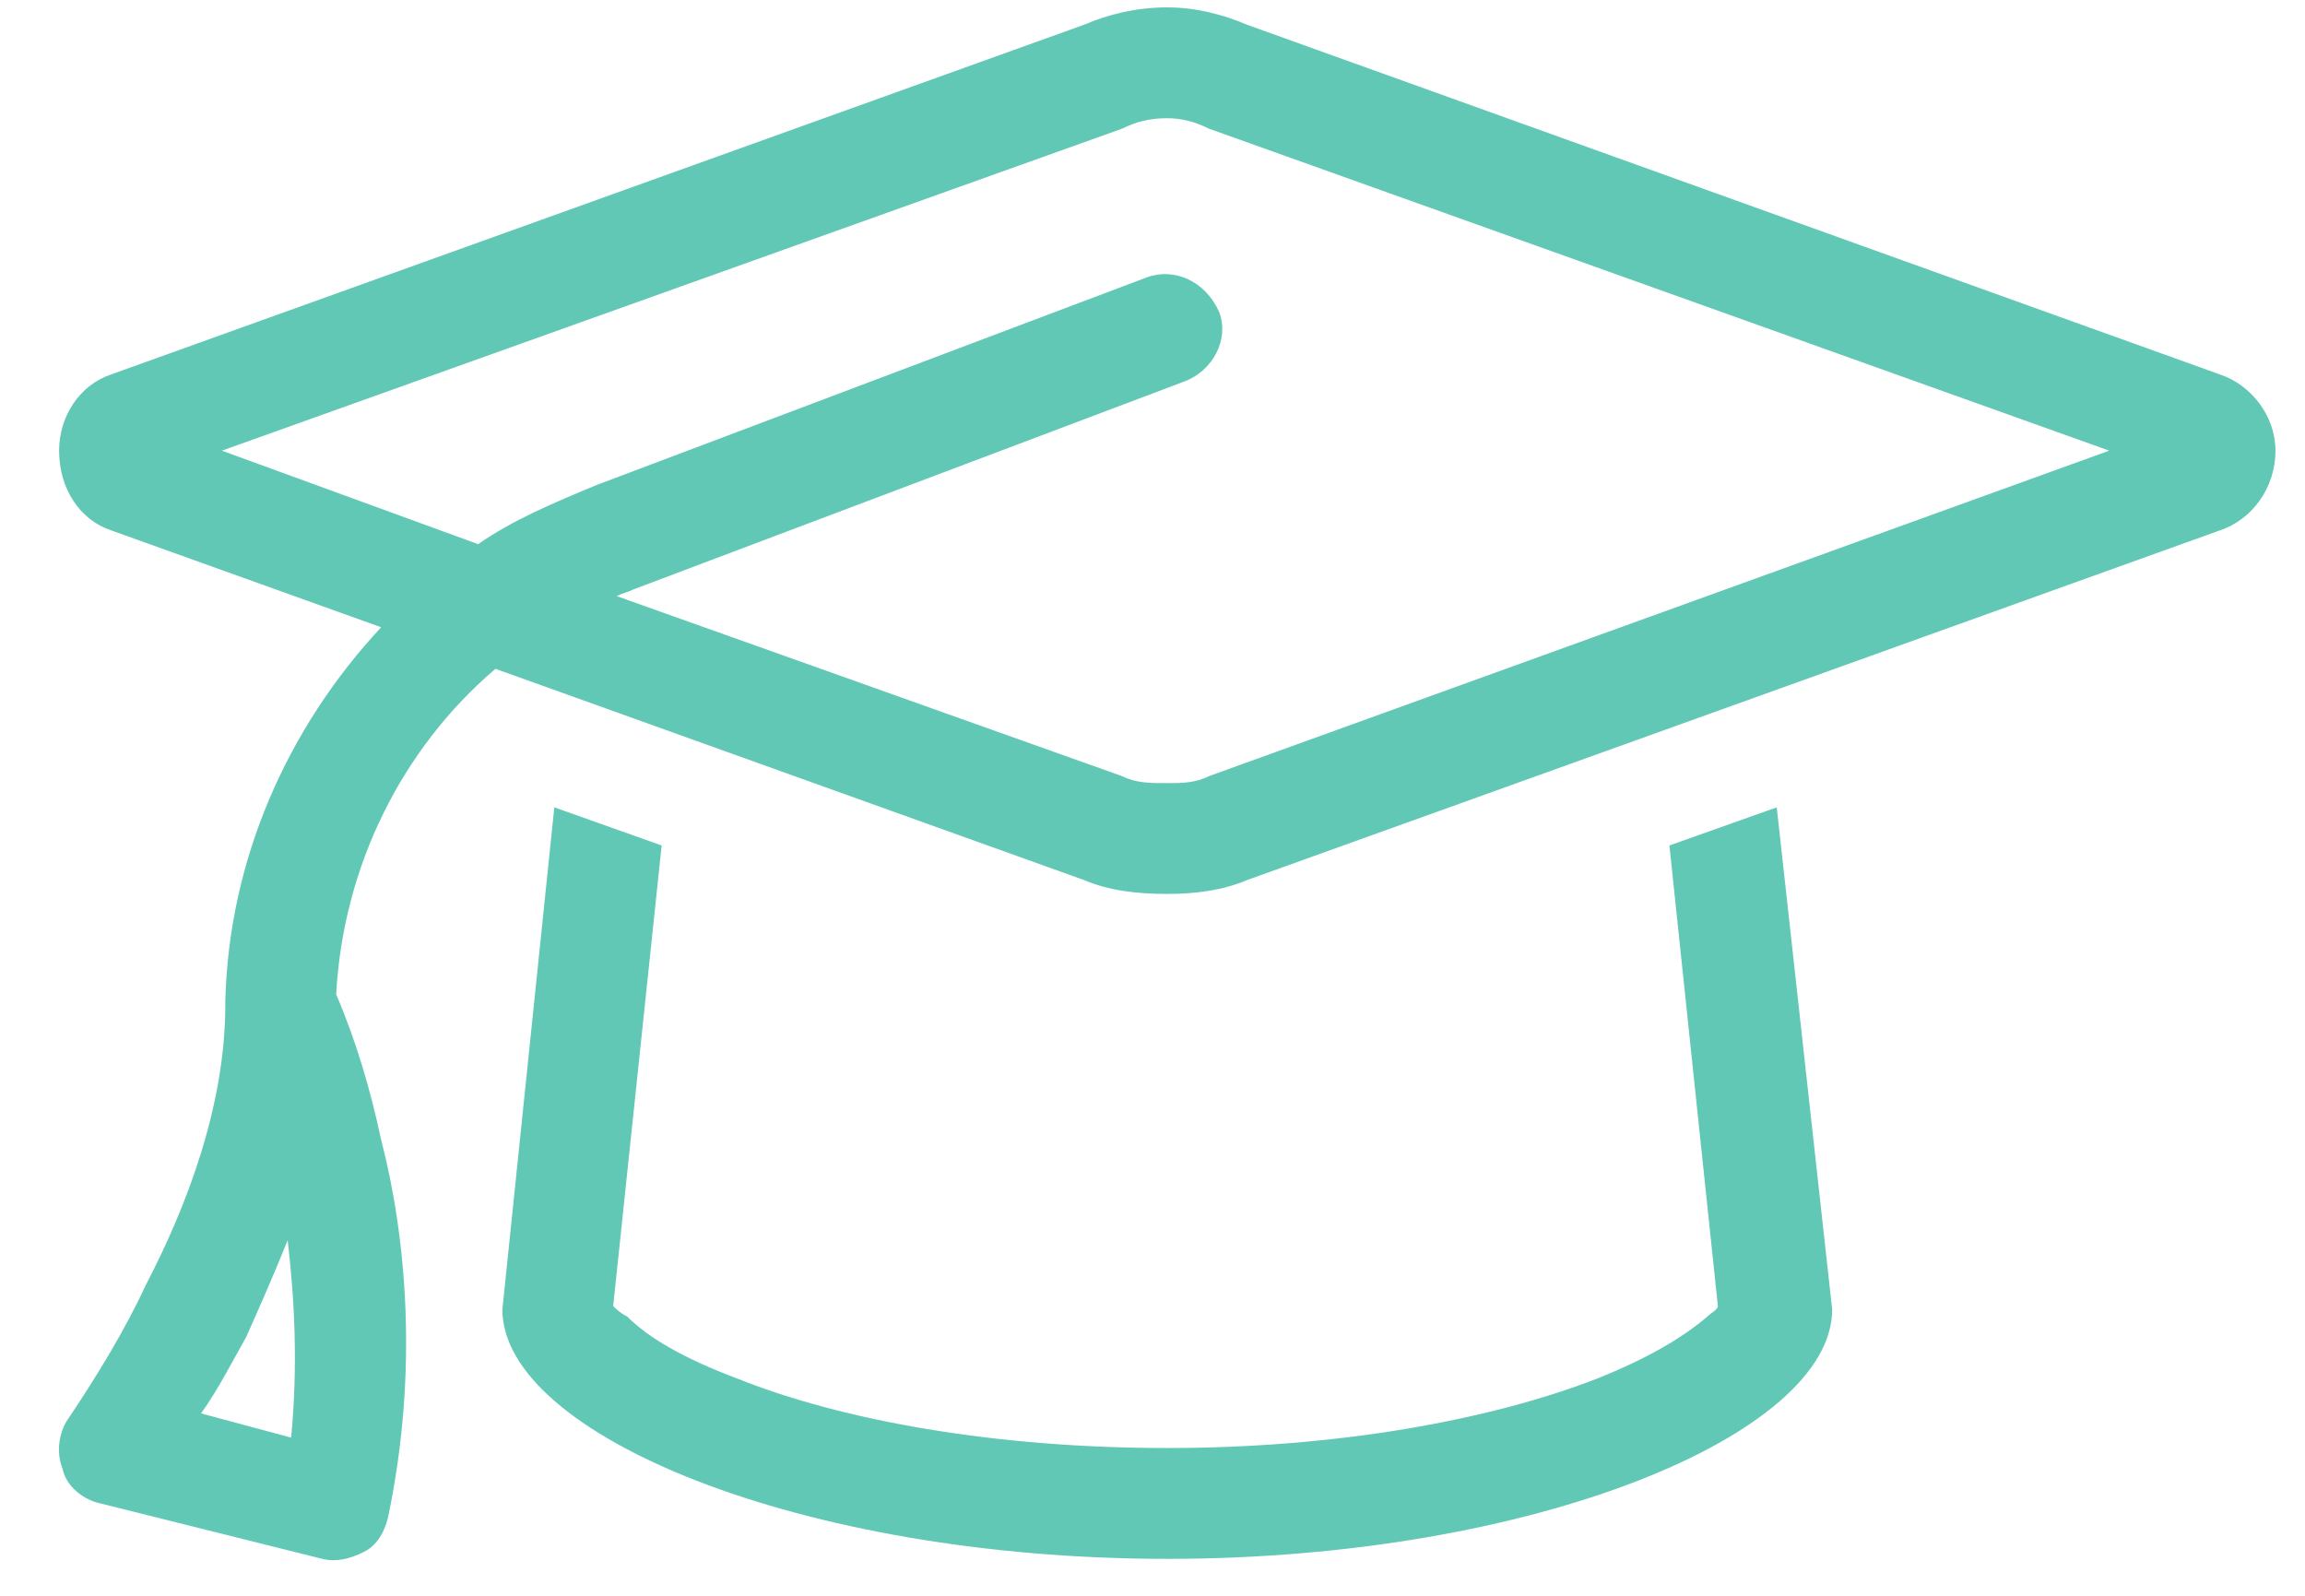 <svg xmlns="http://www.w3.org/2000/svg" width="39" height="27" viewBox="0 0 39 27" fill="none"><path d="M18.988 2.176L3.754 7.625L8.09 9.207C8.676 8.797 9.379 8.504 10.082 8.211L19.398 4.695C19.867 4.52 20.395 4.754 20.629 5.281C20.805 5.75 20.512 6.277 20.043 6.453L10.727 9.969C10.609 10.027 10.551 10.027 10.434 10.086L18.988 13.133C19.223 13.25 19.457 13.25 19.75 13.25C19.984 13.25 20.219 13.25 20.453 13.133L35.688 7.625L20.453 2.176C20.219 2.059 19.984 2 19.75 2C19.457 2 19.223 2.059 18.988 2.176ZM18.344 14.891L8.383 11.316C6.801 12.664 5.805 14.656 5.688 16.824C6.039 17.645 6.273 18.465 6.449 19.285C6.859 20.867 7.094 23.152 6.566 25.672C6.508 25.906 6.391 26.141 6.156 26.258C5.922 26.375 5.688 26.434 5.453 26.375L1.703 25.438C1.41 25.379 1.117 25.145 1.059 24.852C0.941 24.559 1 24.207 1.176 23.973C1.645 23.27 2.113 22.508 2.465 21.746C3.168 20.398 3.812 18.699 3.812 17V16.941C3.871 14.539 4.867 12.312 6.449 10.613L1.879 8.973C1.352 8.797 1 8.27 1 7.625C1 7.039 1.352 6.512 1.879 6.336L18.344 0.418C18.754 0.242 19.223 0.125 19.75 0.125C20.219 0.125 20.688 0.242 21.098 0.418L37.562 6.336C38.09 6.512 38.5 7.039 38.5 7.625C38.5 8.27 38.09 8.797 37.562 8.973L21.098 14.891C20.688 15.066 20.219 15.125 19.75 15.125C19.223 15.125 18.754 15.066 18.344 14.891ZM11.195 14.305L10.375 22.098C10.434 22.156 10.492 22.215 10.609 22.273C10.961 22.625 11.547 22.977 12.484 23.328C14.242 24.031 16.82 24.5 19.75 24.5C22.621 24.5 25.199 24.031 27.016 23.328C27.895 22.977 28.48 22.625 28.891 22.273C28.949 22.215 29.066 22.156 29.066 22.098L28.246 14.305L30.062 13.66L31 22.156C31 24.266 25.961 26.375 19.75 26.375C13.539 26.375 8.5 24.266 8.5 22.156L9.379 13.66L11.195 14.305ZM29.125 21.98C29.125 21.98 29.125 21.98 29.125 22.039C29.125 21.98 29.125 21.98 29.125 21.98ZM10.316 21.98C10.316 21.98 10.316 21.98 10.316 22.039C10.316 21.98 10.316 21.98 10.316 21.98ZM4.926 24.324C5.043 23.094 4.984 21.98 4.867 20.984C4.633 21.57 4.398 22.098 4.164 22.625C3.93 23.035 3.695 23.504 3.402 23.914L4.926 24.324Z" fill="#61C8B6"></path></svg>